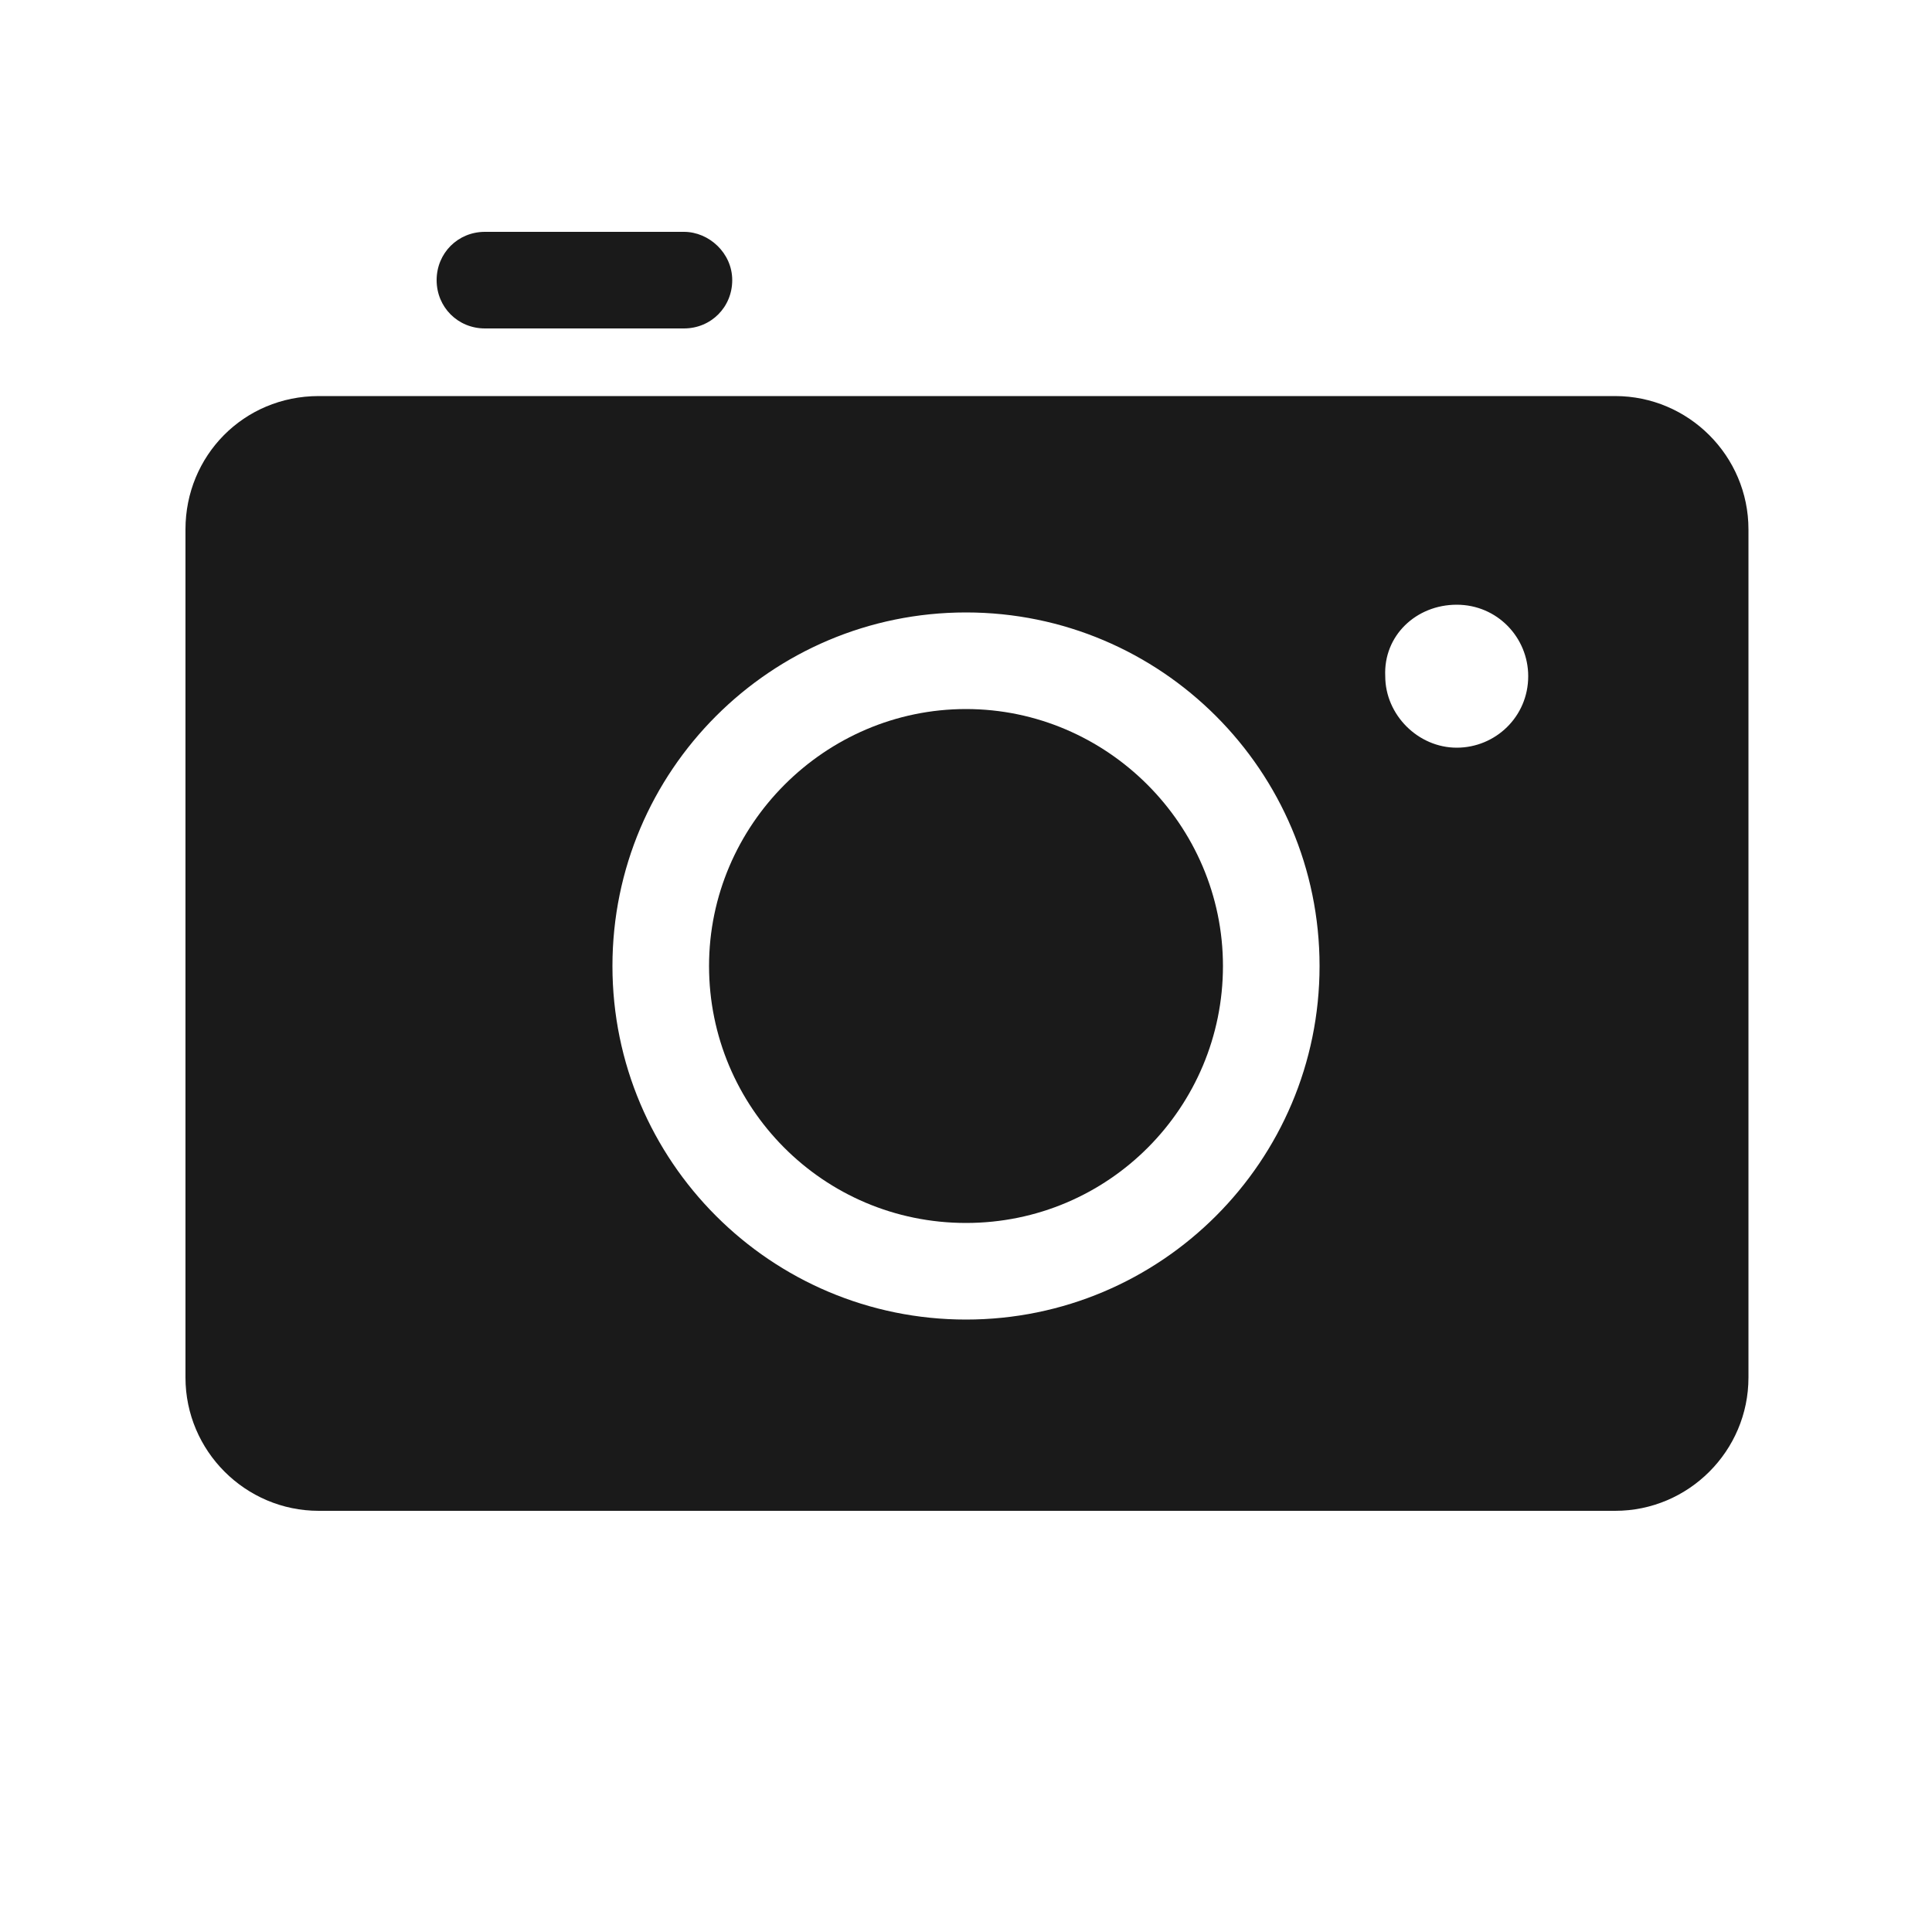 <svg height='100px' width='100px'  fill="#1A1A1A" xmlns="http://www.w3.org/2000/svg" xmlns:xlink="http://www.w3.org/1999/xlink" version="1.1" x="0px" y="0px" viewBox="0 0 100 100" style="enable-background:new 0 0 100 100;" xml:space="preserve"><g><g><path d="M50,63.3c7.4,0,13.3-6,13.3-13.3s-6-13.3-13.3-13.3s-13.3,6-13.3,13.3S42.6,63.3,50,63.3z"></path><path d="M9.6,27.4v43.9c0,3.8,3.1,6.9,6.9,6.9h67.1c3.8,0,6.9-3.1,6.9-6.9V27.4c0-3.8-3.1-6.9-6.9-6.9H16.5    C12.6,20.5,9.6,23.6,9.6,27.4z M75.4,31.3c2.1,0,3.7,1.7,3.7,3.7c0,2.1-1.7,3.7-3.7,3.7s-3.7-1.7-3.7-3.7    C71.6,32.9,73.3,31.3,75.4,31.3z M50,31.7c10.1,0,18.3,8.2,18.3,18.3S60.1,68.3,50,68.3S31.7,60.1,31.7,50S39.9,31.7,50,31.7z"></path><path d="M35.4,17c1.4,0,2.5-1.1,2.5-2.5S36.7,12,35.4,12H25.1c-1.4,0-2.5,1.1-2.5,2.5s1.1,2.5,2.5,2.5H35.4z"></path></g></g></svg>